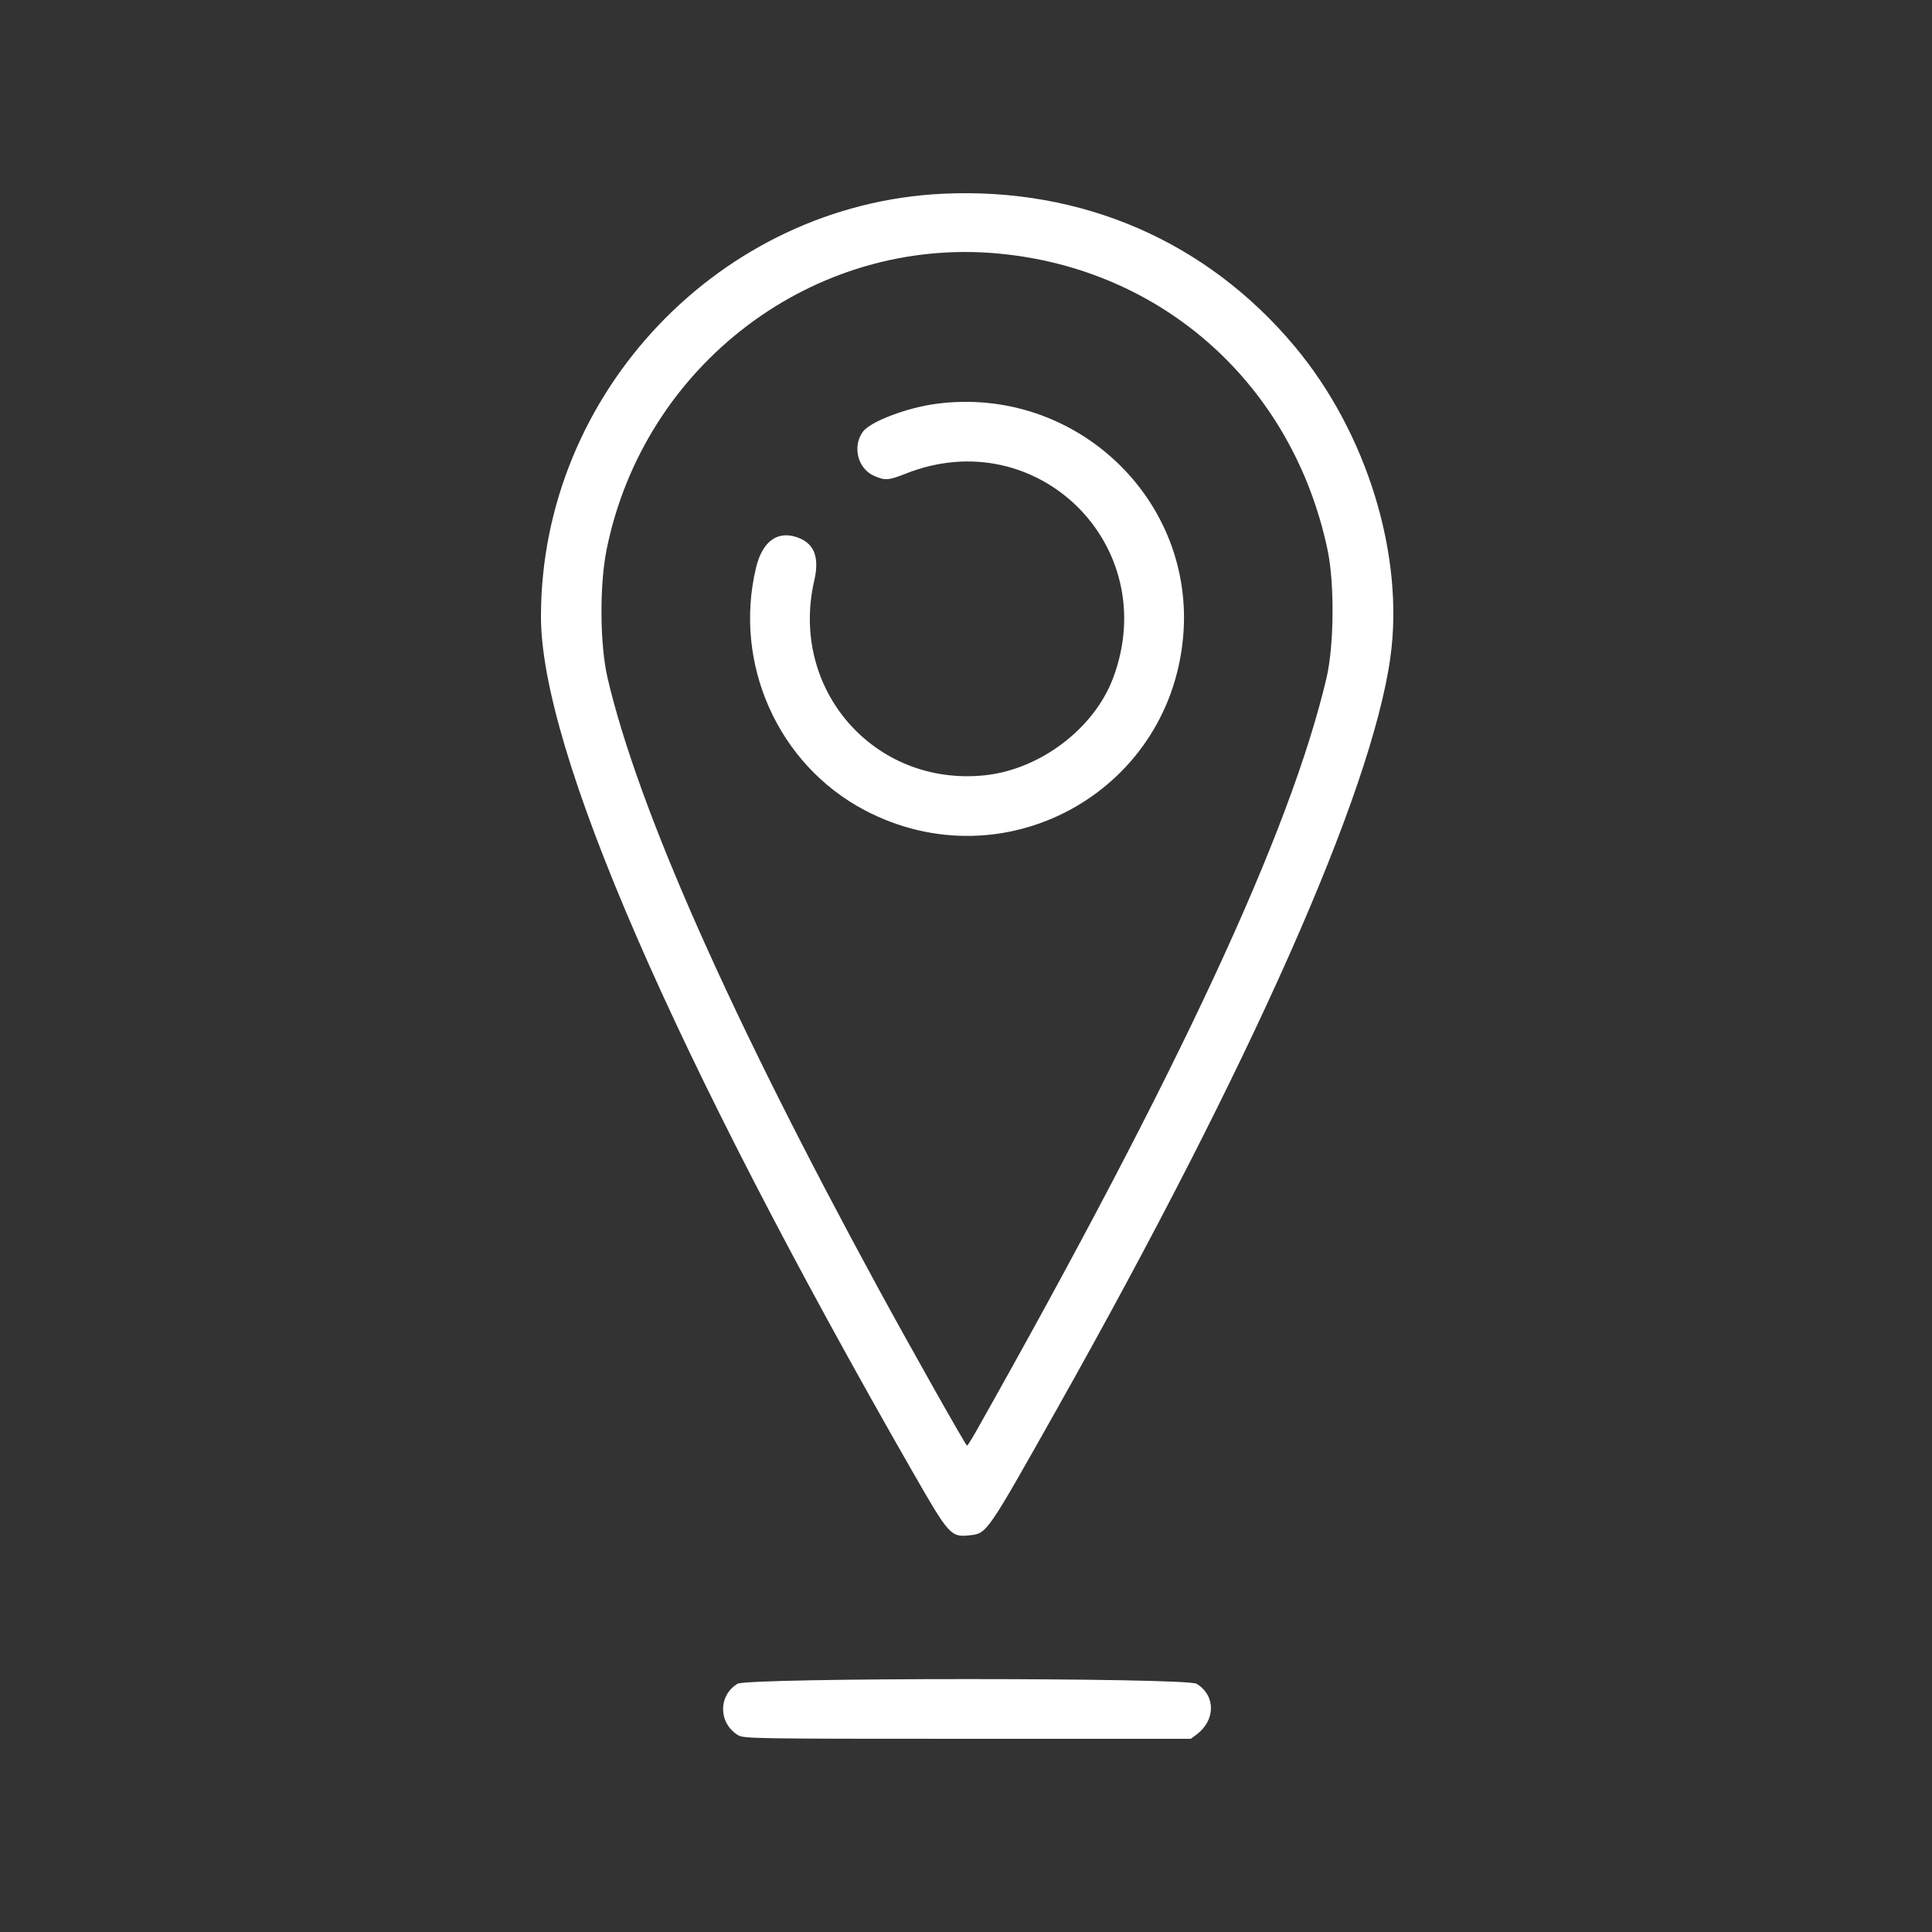 <?xml version="1.0" encoding="UTF-8"?> <svg xmlns="http://www.w3.org/2000/svg" width="500" height="500" viewBox="0 0 500 500" fill="none"><rect x="0" y="0" width="500" height="500" fill="#333333" stroke="none"/> <path fill-rule="evenodd" clip-rule="evenodd" d="M244.056 50.136C186.489 52.828 140.04 101.645 140 159.498C139.976 194.014 174.074 272.505 236.175 380.886C245.666 397.449 246.062 397.886 251.071 397.321C255.426 396.831 255.396 396.875 273.575 364.578C323.812 275.33 354.893 205.289 359.817 170.229C363.529 143.8 353.767 112.004 335.085 89.673C312.323 62.465 280.062 48.452 244.056 50.136ZM258.293 65.608C301.034 69.548 334.541 99.657 343.554 142.221C345.412 150.994 345.273 167.138 343.266 175.613C333.787 215.646 305.133 277.246 252.782 370.132C251.542 372.332 250.411 374.134 250.268 374.135C249.954 374.137 235.602 348.686 227.071 332.997C188.914 262.829 165.239 209.446 157.271 175.613C155.237 166.979 155.109 151.543 156.993 142.221C166.67 94.348 210.498 61.201 258.293 65.608ZM242.479 104.479C234.715 105.483 225.171 109.115 223.267 111.789C220.57 115.577 221.984 121.226 226.096 123.093C229.005 124.414 229.921 124.358 234.383 122.585C268.355 109.09 300.923 141.164 288.075 175.461C283.158 188.587 269.119 199.2 254.747 200.657C226.198 203.551 204.218 178.351 210.739 150.203C212.062 144.49 210.828 140.923 206.969 139.311C201.515 137.032 197.358 139.827 195.661 146.915C189.706 171.783 201.385 197.873 223.751 209.665C259.528 228.529 302.354 205.39 306.168 165.135C309.55 129.433 278.463 99.825 242.479 104.479ZM190.856 435.76C185.837 438.821 185.909 445.943 190.99 449.051C192.473 449.957 195.193 450 250.36 450H308.176L309.638 448.917C314.627 445.22 314.648 438.789 309.68 435.76C307.03 434.144 193.507 434.144 190.856 435.76Z" fill="white"></path> </svg> 